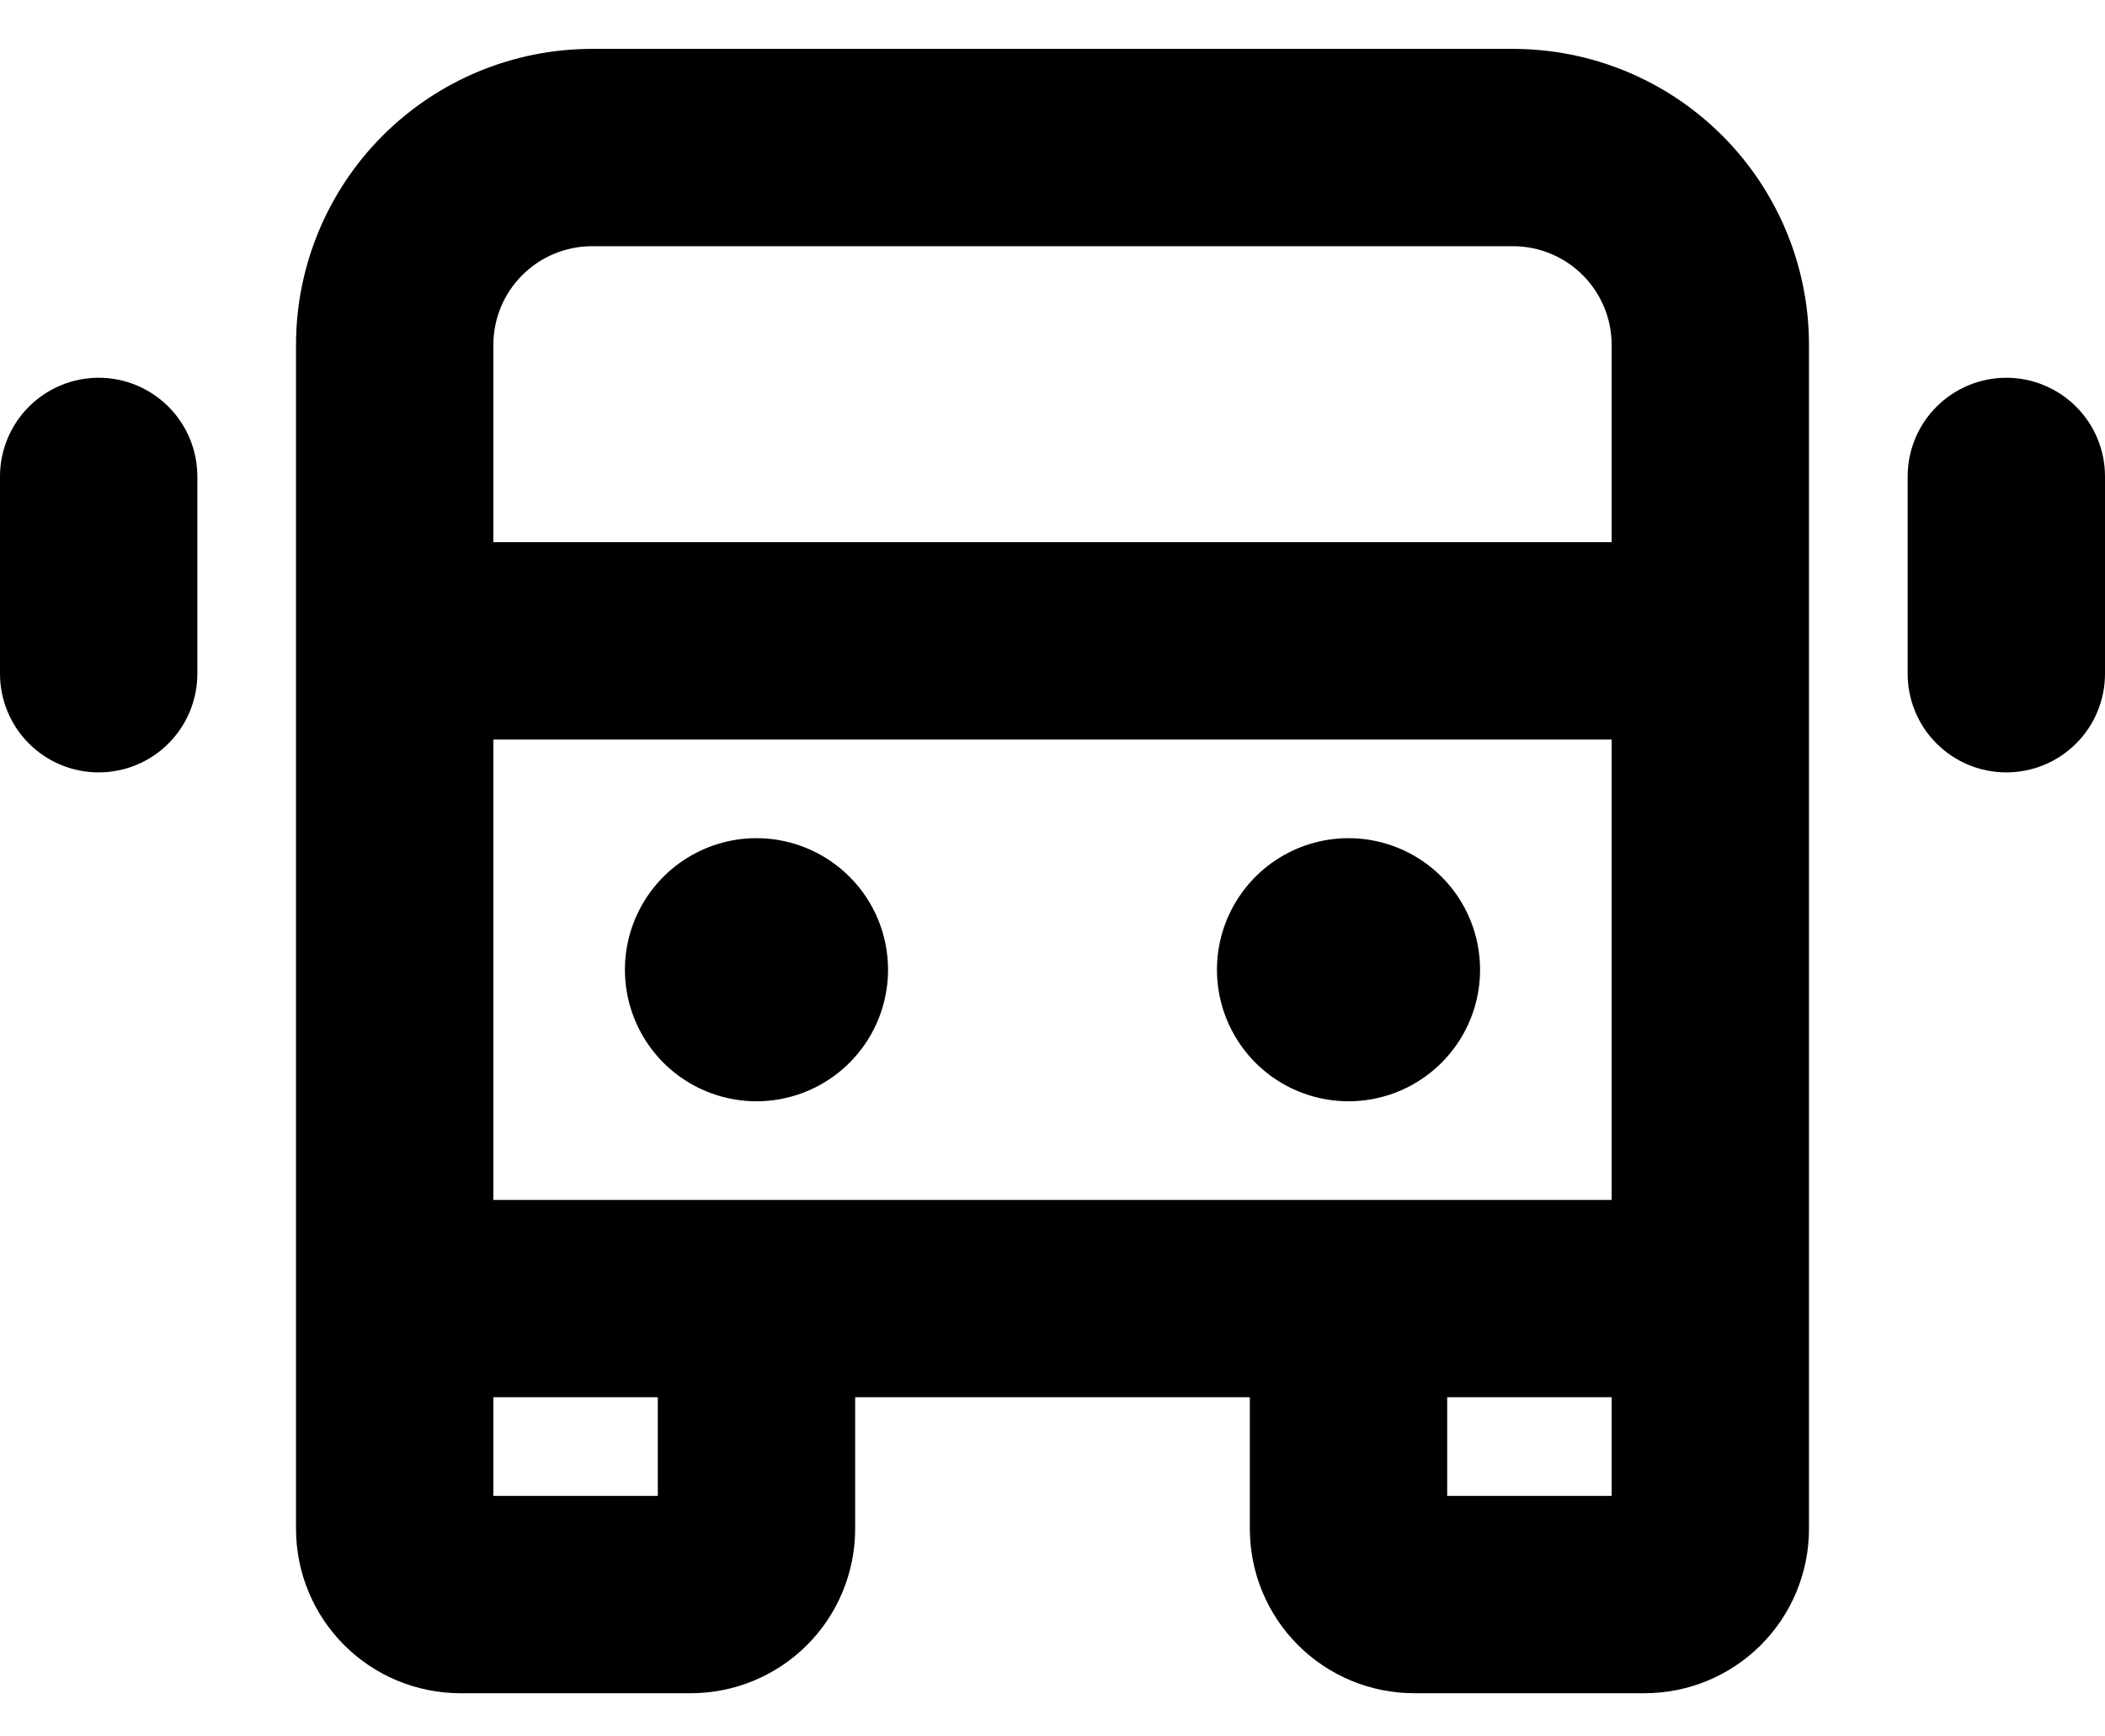 <?xml version="1.0" encoding="UTF-8"?>
<svg xmlns="http://www.w3.org/2000/svg" width="40" height="33" viewBox="0 0 40 33" fill="none">
  <path d="M28.75 0.929H11.25C9.758 0.929 8.327 1.522 7.273 2.577C6.218 3.632 5.625 5.062 5.625 6.554V29.054C5.625 29.883 5.954 30.678 6.54 31.264C7.126 31.85 7.921 32.179 8.75 32.179H13.125C13.954 32.179 14.749 31.85 15.335 31.264C15.921 30.678 16.25 29.883 16.25 29.054V26.554H23.75V29.054C23.75 29.883 24.079 30.678 24.665 31.264C25.251 31.85 26.046 32.179 26.875 32.179H31.25C32.079 32.179 32.874 31.85 33.46 31.264C34.046 30.678 34.375 29.883 34.375 29.054V6.554C34.375 5.062 33.782 3.632 32.727 2.577C31.673 1.522 30.242 0.929 28.75 0.929ZM9.375 22.804V14.054H30.625V22.804H9.375ZM11.25 4.679H28.75C29.247 4.679 29.724 4.877 30.076 5.229C30.427 5.58 30.625 6.057 30.625 6.554V10.304H9.375V6.554C9.375 6.057 9.573 5.58 9.924 5.229C10.276 4.877 10.753 4.679 11.25 4.679ZM12.5 28.429H9.375V26.554H12.5V28.429ZM27.5 28.429V26.554H30.625V28.429H27.5ZM16.875 18.429C16.875 18.924 16.728 19.407 16.454 19.818C16.179 20.229 15.789 20.55 15.332 20.739C14.875 20.928 14.372 20.978 13.887 20.881C13.402 20.785 12.957 20.547 12.607 20.197C12.258 19.848 12.02 19.402 11.923 18.917C11.827 18.432 11.876 17.929 12.065 17.473C12.255 17.016 12.575 16.625 12.986 16.351C13.397 16.076 13.88 15.929 14.375 15.929C15.038 15.929 15.674 16.193 16.143 16.662C16.612 17.13 16.875 17.766 16.875 18.429ZM28.125 18.429C28.125 18.924 27.978 19.407 27.704 19.818C27.429 20.229 27.038 20.55 26.582 20.739C26.125 20.928 25.622 20.978 25.137 20.881C24.652 20.785 24.207 20.547 23.857 20.197C23.508 19.848 23.27 19.402 23.173 18.917C23.077 18.432 23.126 17.929 23.315 17.473C23.505 17.016 23.825 16.625 24.236 16.351C24.647 16.076 25.131 15.929 25.625 15.929C26.288 15.929 26.924 16.193 27.393 16.662C27.862 17.13 28.125 17.766 28.125 18.429ZM40 9.054V12.804C40 13.302 39.803 13.778 39.451 14.13C39.099 14.482 38.622 14.679 38.125 14.679C37.628 14.679 37.151 14.482 36.799 14.13C36.447 13.778 36.25 13.302 36.25 12.804V9.054C36.25 8.557 36.447 8.08 36.799 7.729C37.151 7.377 37.628 7.179 38.125 7.179C38.622 7.179 39.099 7.377 39.451 7.729C39.803 8.08 40 8.557 40 9.054ZM3.75 9.054V12.804C3.75 13.302 3.552 13.778 3.201 14.13C2.849 14.482 2.372 14.679 1.875 14.679C1.378 14.679 0.901 14.482 0.549 14.13C0.198 13.778 0 13.302 0 12.804L0 9.054C0 8.557 0.198 8.08 0.549 7.729C0.901 7.377 1.378 7.179 1.875 7.179C2.372 7.179 2.849 7.377 3.201 7.729C3.552 8.08 3.75 8.557 3.75 9.054Z" fill="black"></path>
</svg>

